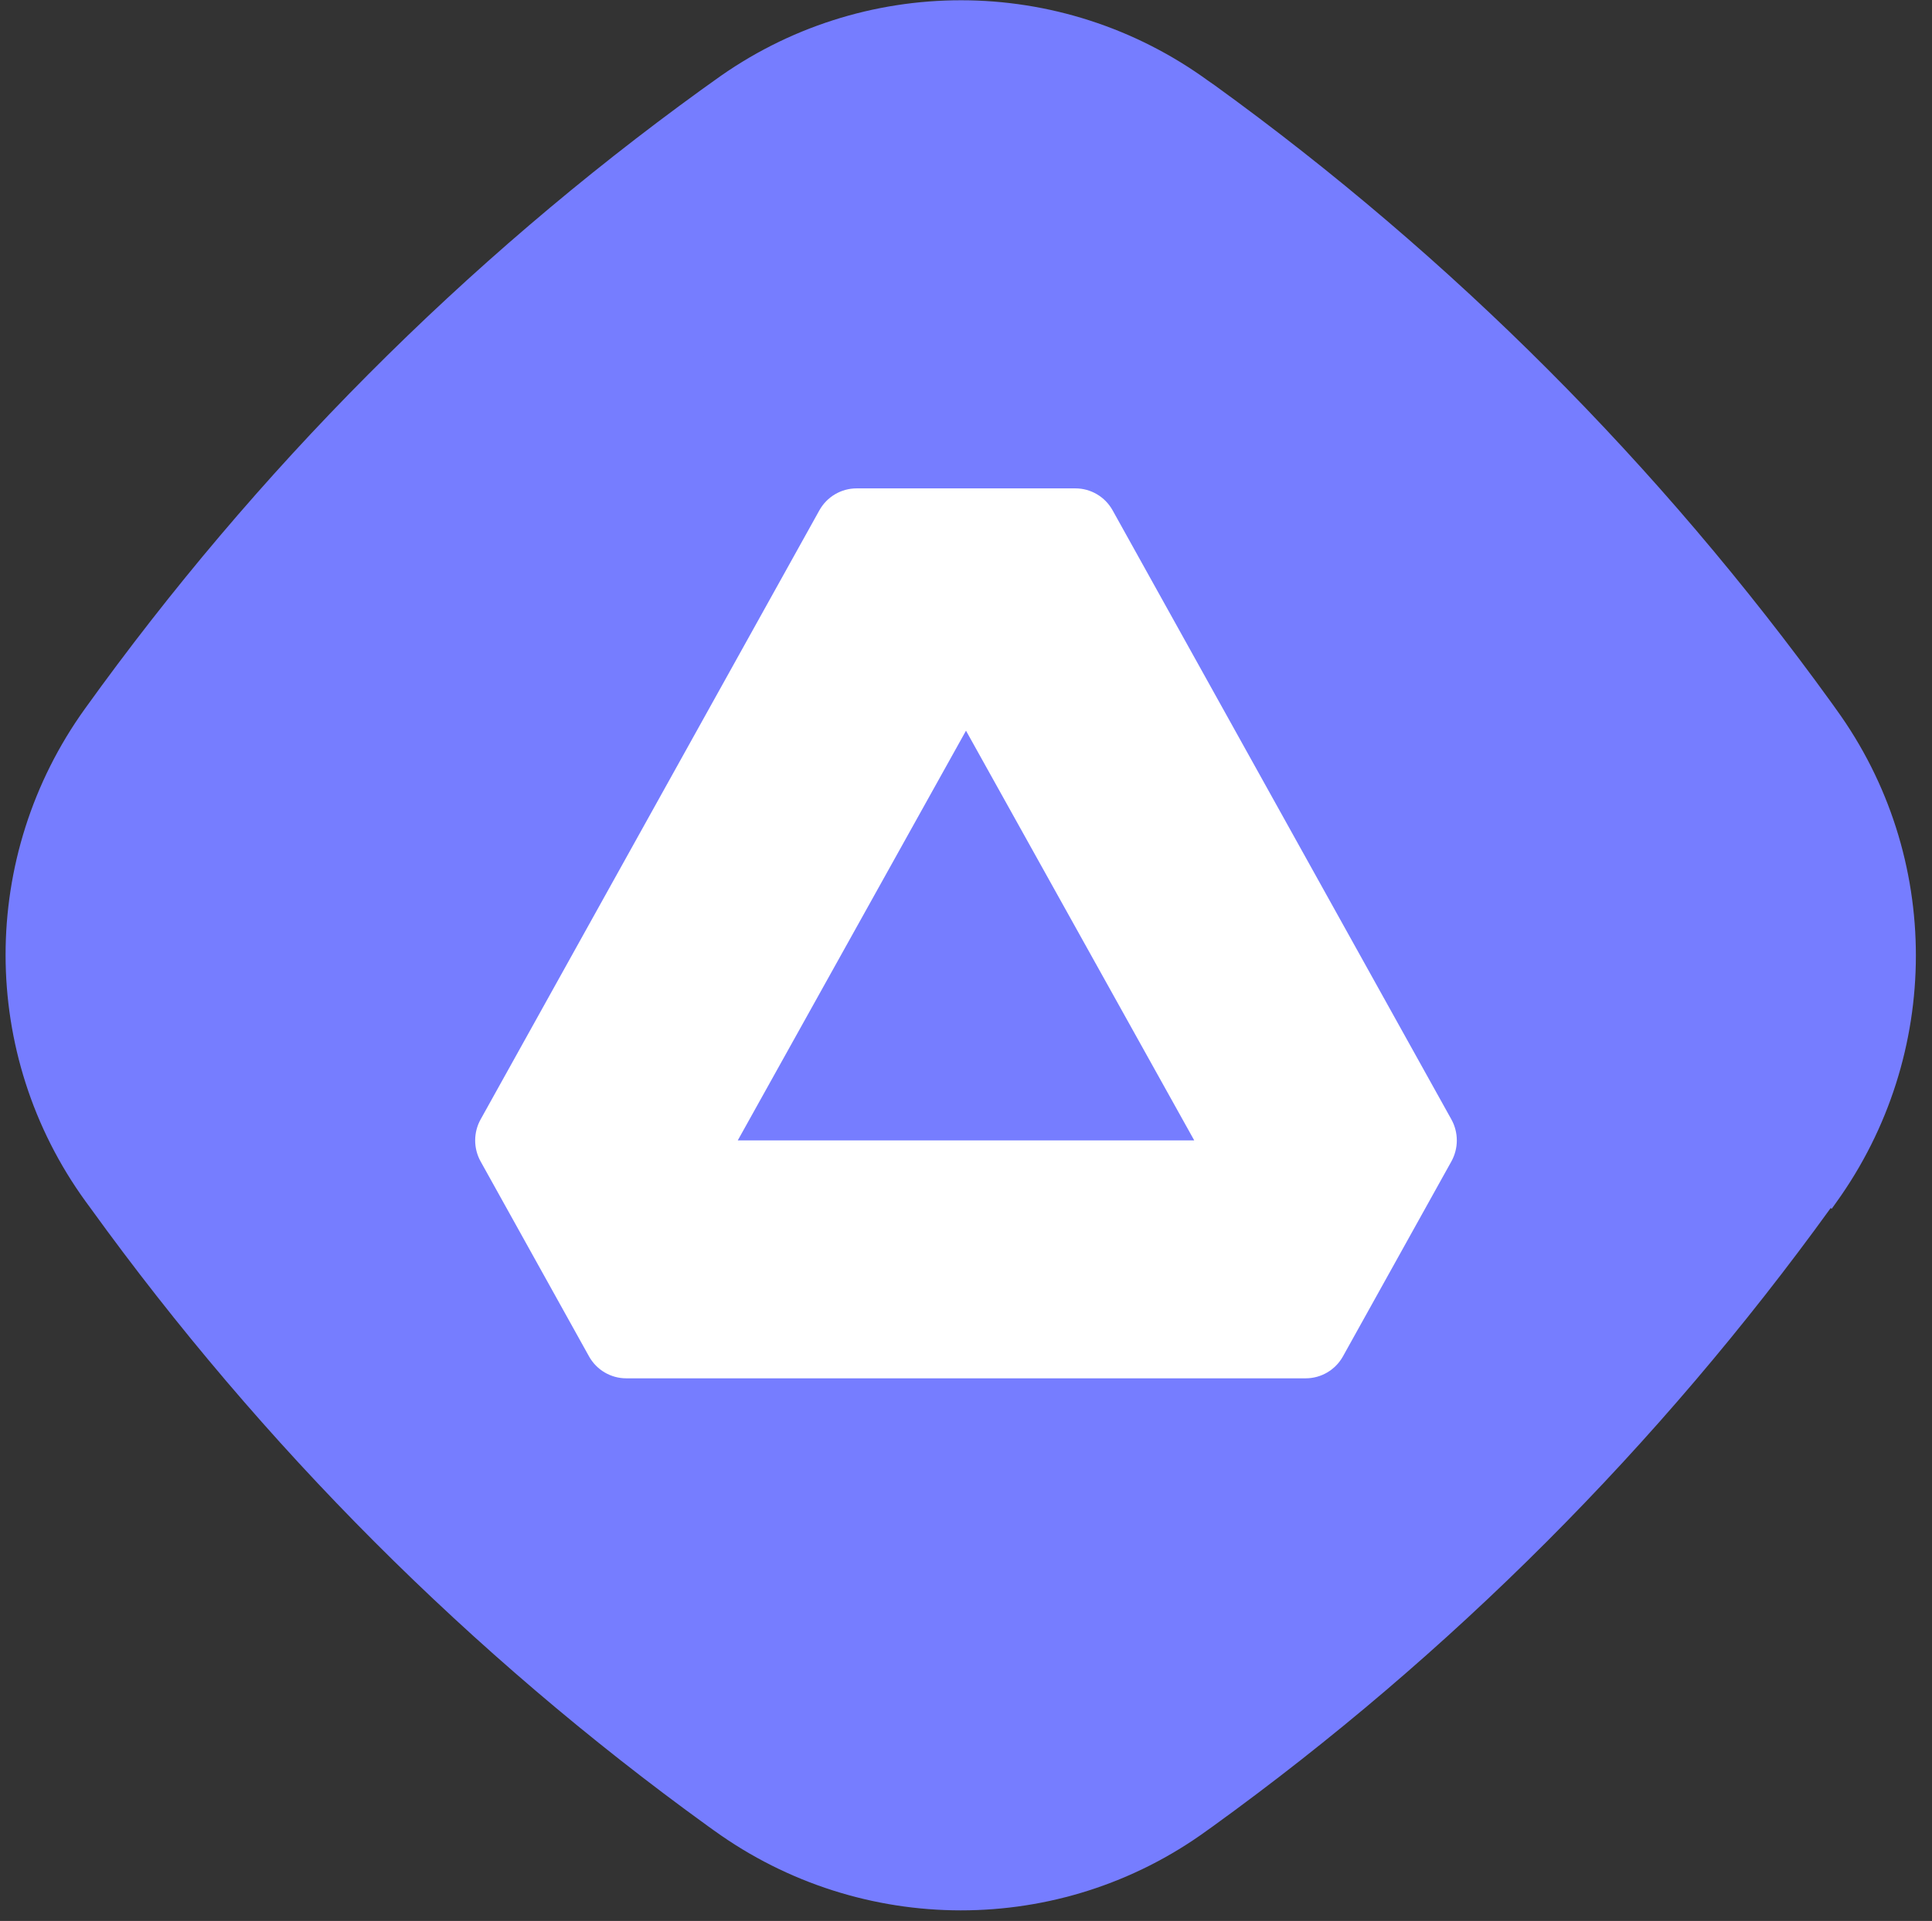 <svg width="178" height="177" viewBox="0 0 178 177" fill="none" xmlns="http://www.w3.org/2000/svg">
<rect x="0" y="0" width="178" height="177" fill="#333333" stroke="none"/>
<path d="M168.753 111.389L169.174 110.799C178.943 97.225 178.983 78.886 169.169 65.353L168.748 64.762C160.829 53.8 152.069 43.513 142.592 34.026C133.115 24.539 122.797 15.727 111.889 7.842L111.341 7.462C97.737 -2.446 79.376 -2.449 65.817 7.415L64.638 8.258C42.741 24.107 23.582 43.37 7.835 65.291C-1.934 78.865 -1.932 97.161 7.882 110.695L8.346 111.328C16.264 122.29 25.025 132.577 34.501 142.064C43.978 151.551 54.297 160.363 65.205 168.248L65.794 168.67C79.356 178.452 97.675 178.497 111.192 168.675L111.782 168.254C133.636 152.447 152.837 133.225 168.669 111.305L168.753 111.389Z" fill="#767DFF"/>
<circle cx="88.5" cy="88" r="60" fill="#767DFF"/>
<path fill-rule="evenodd" clip-rule="evenodd" d="M99.078 45H78.922C77.499 44.999 76.188 45.773 75.491 47.023L44.28 103.143C43.612 104.345 43.612 105.812 44.28 107.015L54.264 124.973C54.959 126.224 56.271 127 57.694 127H120.306C121.727 126.998 123.037 126.223 123.732 124.973L133.719 107.015C134.387 105.812 134.387 104.345 133.719 103.143L102.508 47.023C101.812 45.773 100.5 44.999 99.078 45ZM67.971 105.079L89 67.327L110.029 105.079H67.971Z" fill="white"/>
</svg>
